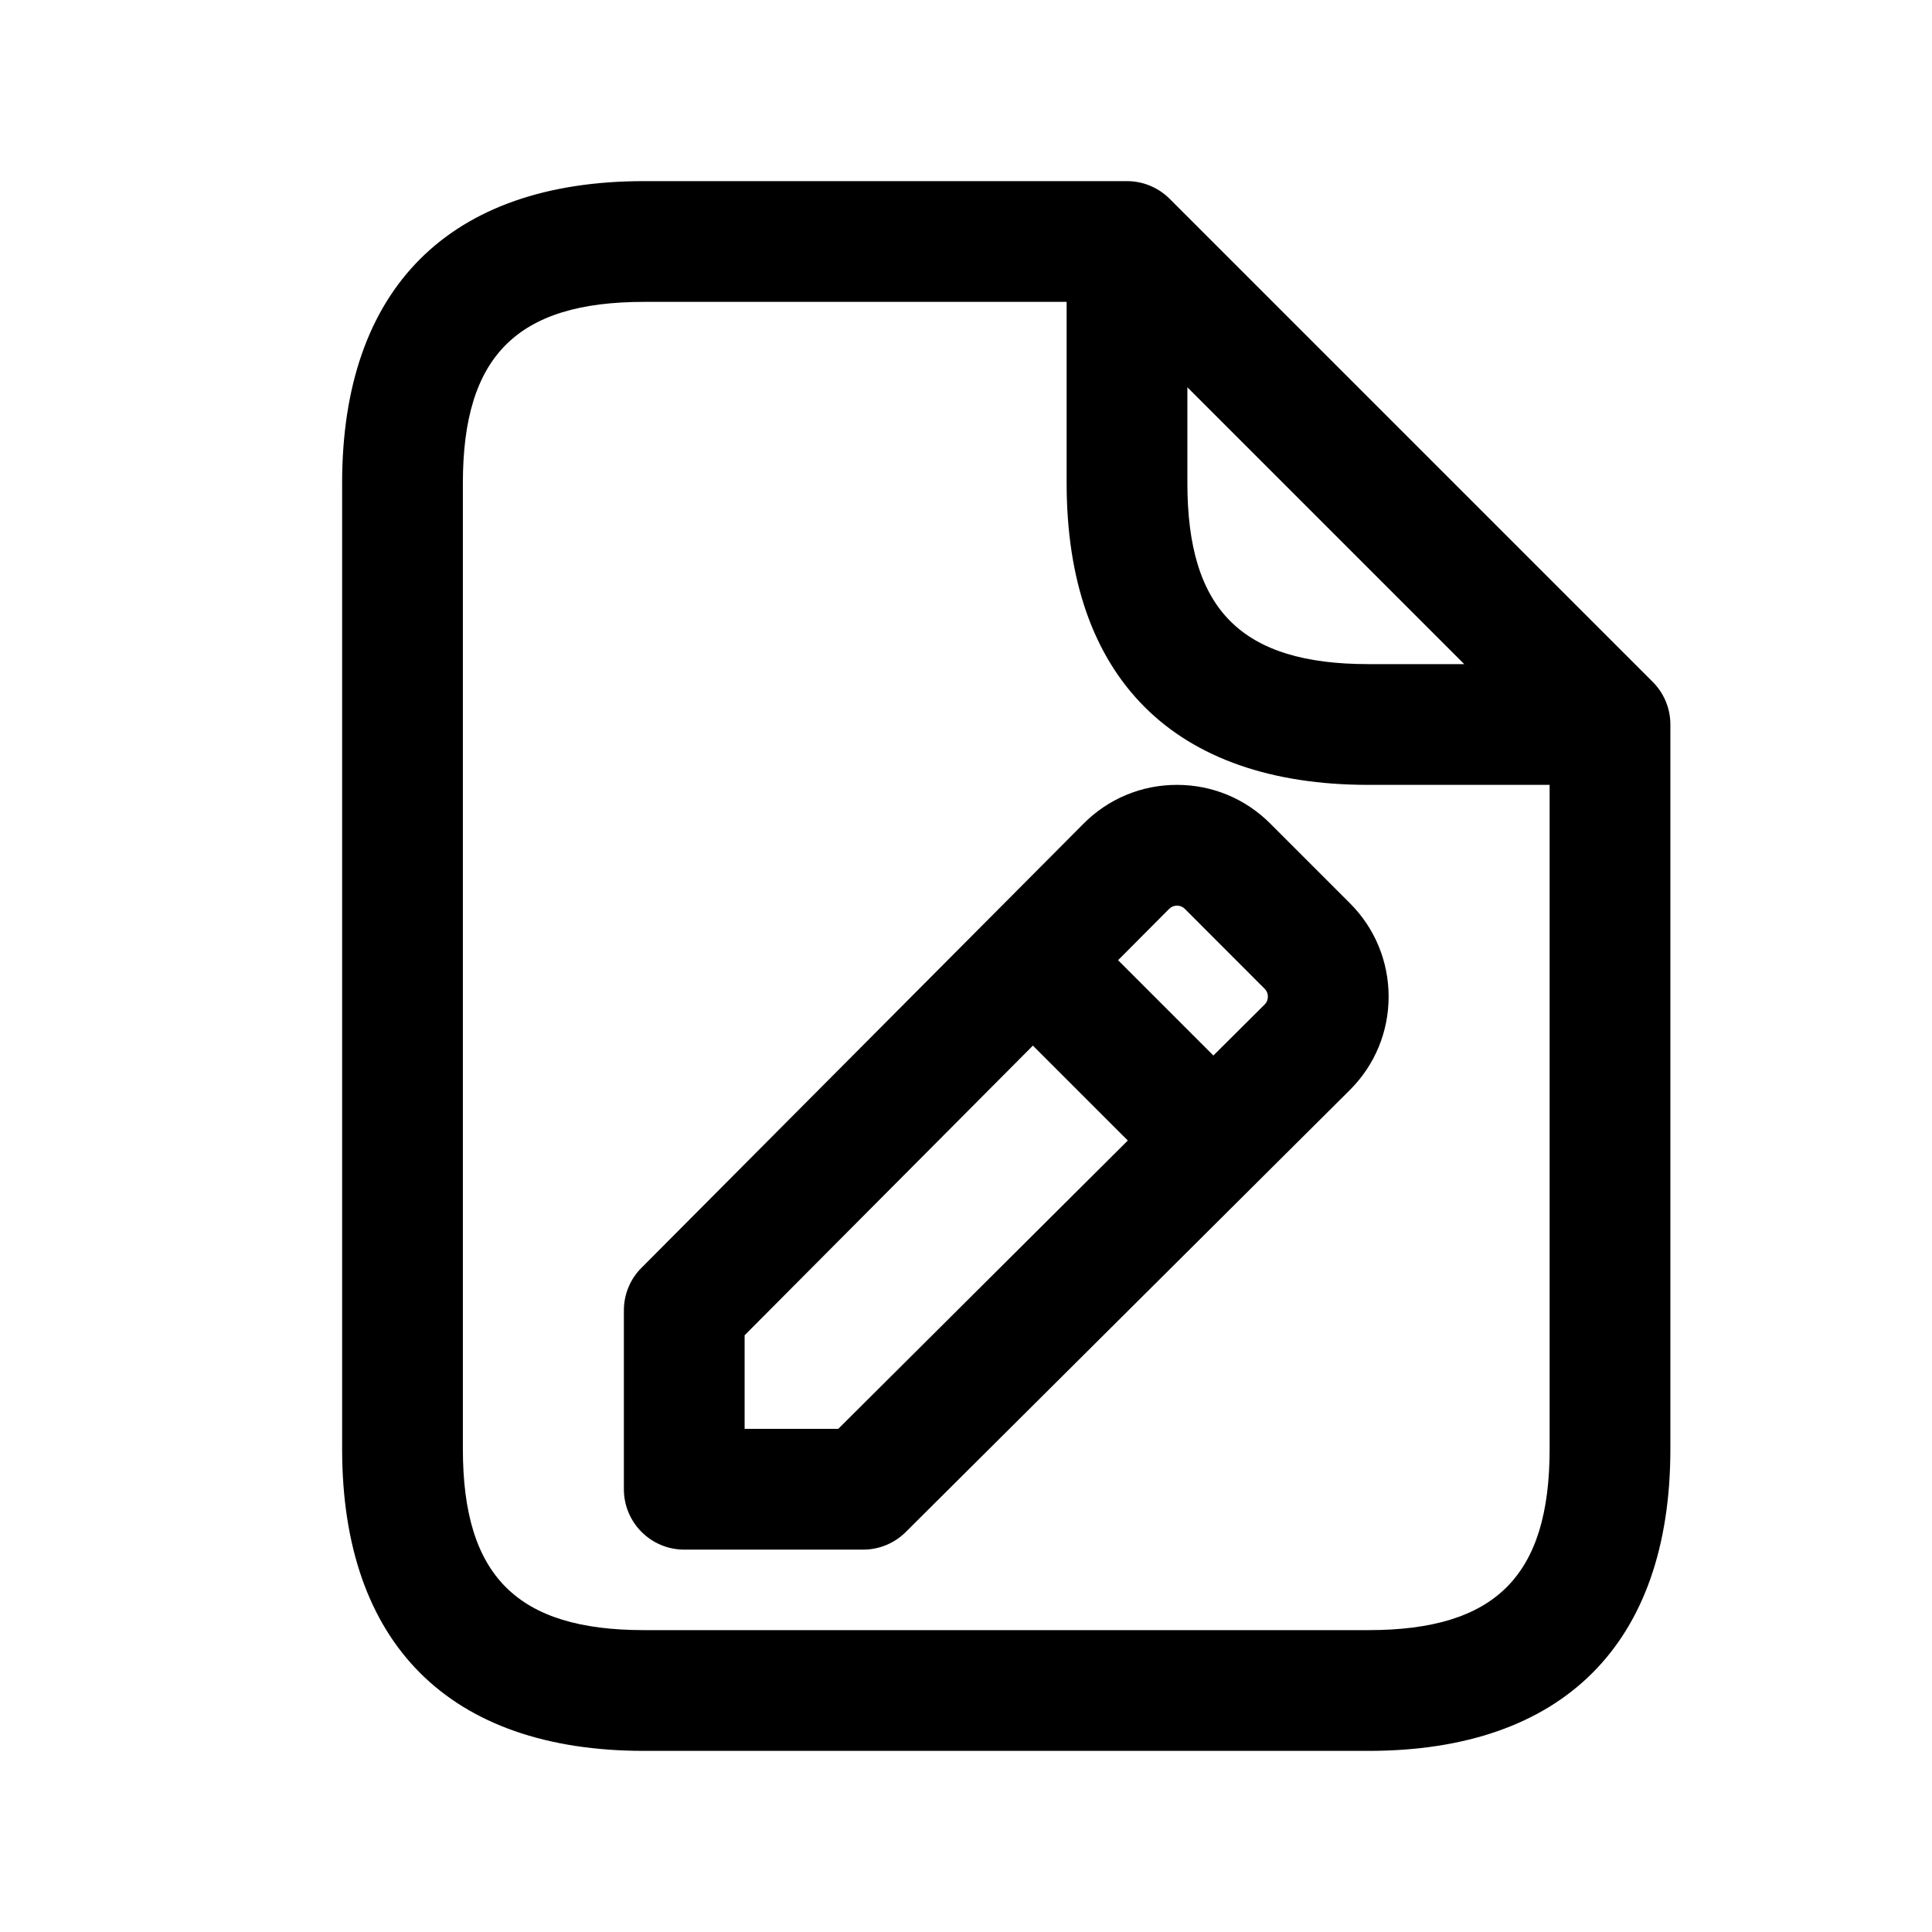 <svg width="24" height="24" viewBox="0 0 24 24" fill="none" xmlns="http://www.w3.org/2000/svg">
<path d="M20.53 8.47L14.53 2.47C14.389 2.329 14.199 2.25 14 2.25H8C5.582 2.25 4.25 3.582 4.25 6V18C4.25 20.418 5.582 21.75 8 21.75H17C19.418 21.75 20.75 20.418 20.75 18V9C20.75 8.801 20.671 8.61 20.53 8.47ZM14.75 4.811L18.189 8.25H17C15.423 8.25 14.75 7.577 14.75 6V4.811ZM17 20.25H8C6.423 20.25 5.75 19.577 5.75 18V6C5.75 4.423 6.423 3.75 8 3.75H13.25V6C13.25 8.418 14.582 9.75 17 9.75H19.25V18C19.25 19.577 18.577 20.25 17 20.25ZM15.779 10.23C15.469 9.92 15.058 9.75 14.621 9.75C14.62 9.75 14.619 9.75 14.619 9.75C14.181 9.75 13.768 9.922 13.46 10.232L7.969 15.749C7.828 15.889 7.75 16.08 7.75 16.278V18.5C7.75 18.914 8.086 19.25 8.5 19.25H10.723C10.921 19.25 11.112 19.171 11.252 19.031L16.768 13.541C17.079 13.231 17.249 12.82 17.25 12.382C17.25 11.944 17.08 11.531 16.77 11.221L15.779 10.23ZM14.621 11.25C14.647 11.25 14.685 11.257 14.719 11.291L15.709 12.282C15.743 12.316 15.75 12.354 15.75 12.381C15.75 12.408 15.743 12.445 15.709 12.479L15.073 13.112L13.889 11.928L14.522 11.292C14.557 11.257 14.595 11.25 14.621 11.25ZM10.413 17.75H9.25V16.587L12.831 12.989L14.01 14.168L10.413 17.75Z" fill="black"/>
</svg>
